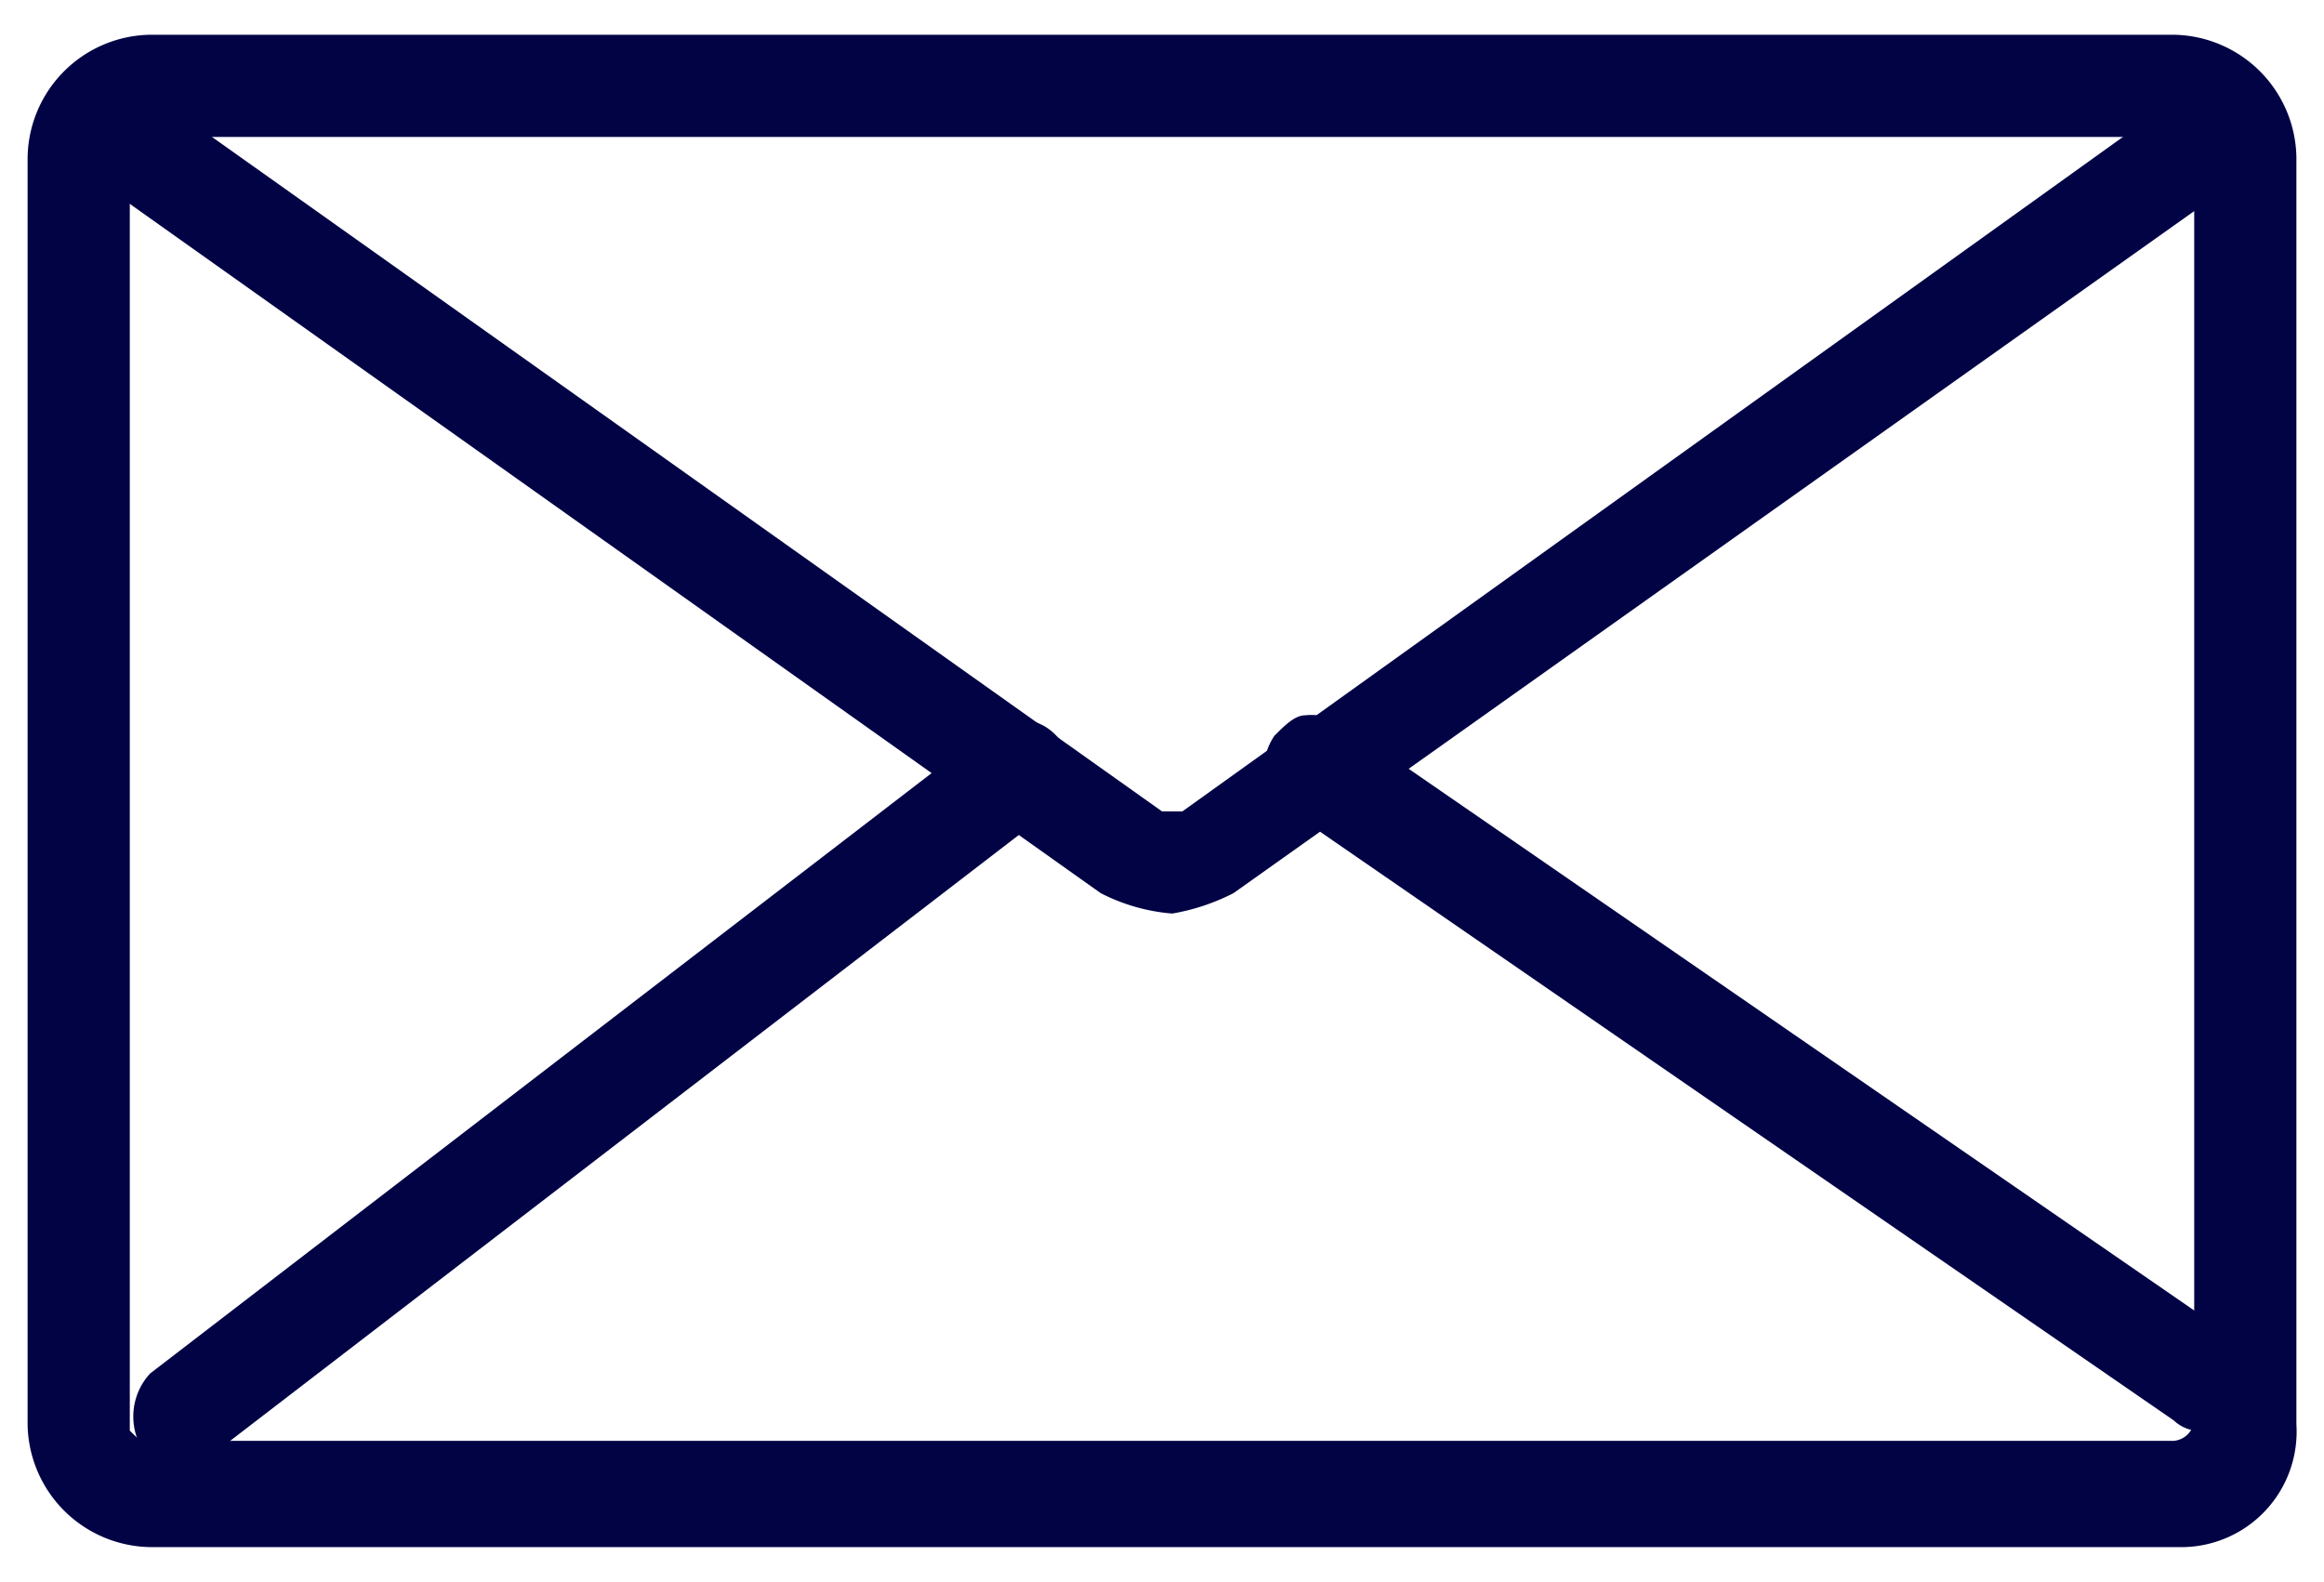 <svg id="Ebene_1" data-name="Ebene 1" xmlns="http://www.w3.org/2000/svg" viewBox="0 0 22.74 15.48"><defs><style>.cls-1{fill:#010345;}</style></defs><path class="cls-1" d="M11.47,8.74a1.42,1.42,0,0,1-.6-.2l-10-7.1c-.1-.1-.2-.3,0-.4s.2-.2.4-.1l10,7.1a.3.3,0,0,0,.4,0l10-7.1a.35.35,0,0,1,.5.1.35.35,0,0,1-.1.5l-10,7.1A1.27,1.27,0,0,1,11.47,8.74Z"/><path class="cls-1" d="M11.47,8.94a1.85,1.85,0,0,1-.7-.2l-10-7.1c-.1-.1-.2-.2-.2-.3a.6.6,0,0,1,.1-.4c.1-.1.2-.2.3-.2a.6.6,0,0,1,.4.1l10,7.1h.2l9.9-7.1c.1-.1.2-.1.4-.1s.3.1.3.2.1.2.1.4-.1.3-.2.3l-10,7.1A2.07,2.07,0,0,1,11.47,8.94ZM1.07,1h0l-.2.2a.1.1,0,0,0,.1.1l10,7.1a.76.76,0,0,0,.5.2c.2,0,.3,0,.4-.1l10-7.1v-.2a.1.1,0,0,1-.1-.1h-.1l-10,7.1a.64.64,0,0,1-.6,0l-10-7.1C1.17,1,1.07,1,1.07,1Z"/><path class="cls-1" d="M21.57,13.84c-.1,0-.1,0-.2-.1l-8.7-6c-.2-.1-.2-.3-.1-.5a.64.64,0,0,1,.6,0l8.7,6c.2.1.2.3.1.5A.76.76,0,0,1,21.57,13.84Z"/><path class="cls-1" d="M21.57,14a.37.37,0,0,1-.3-.1l-8.7-6c-.1-.1-.2-.2-.2-.3a.6.6,0,0,1,.1-.4c.1-.1.2-.2.3-.2a.6.6,0,0,1,.4.1l8.7,6c.1.1.2.2.2.3a.6.6,0,0,1-.1.4h0C21.87,14,21.77,14,21.57,14Zm-8.7-6.7h0l-.2.2a.1.1,0,0,0,.1.1l8.7,6h.1c.1,0,.1,0,.2-.1v-.1a.1.1,0,0,0-.1-.1l-8.7-6Z"/><path class="cls-1" d="M1.77,14.24a.37.37,0,0,1-.3-.1.35.35,0,0,1,.1-.5l8.2-6.3c.1-.2.3-.1.4,0a.35.35,0,0,1-.1.5L2,14.14A.35.35,0,0,0,1.77,14.24Z"/><path class="cls-1" d="M1.77,14.34a.52.52,0,0,1-.4-.2.62.62,0,0,1,.1-.7l8.2-6.3a.5.5,0,0,1,.6.8l-8.2,6.3A.37.37,0,0,1,1.77,14.34Zm8.2-7c-.1,0-.1.1,0,0l-8.3,6.4c-.1,0-.1.2,0,.2a.14.14,0,0,0,.2,0l8.2-6.3c.1,0,.1-.2,0-.2Z"/><path class="cls-1" d="M21.37,14.94H1.47a.94.94,0,0,1-1-1V1.54a.94.94,0,0,1,1-1h19.8a.94.94,0,0,1,1,1v12.4A.87.87,0,0,1,21.37,14.94ZM1.47,1.24a.27.27,0,0,0-.3.3v12.4a.27.27,0,0,0,.3.3h19.8a.27.27,0,0,0,.3-.3V1.54a.27.27,0,0,0-.3-.3Z"/><path class="cls-1" d="M21.37,15.14H1.47a1.22,1.22,0,0,1-1.2-1.2V1.54A1.22,1.22,0,0,1,1.47.34h19.8a1.22,1.22,0,0,1,1.2,1.2v12.4A1.13,1.13,0,0,1,21.37,15.14ZM1.47.74a.86.86,0,0,0-.8.8v12.4a.74.74,0,0,0,.8.8h19.8a.86.86,0,0,0,.8-.8V1.54a.74.74,0,0,0-.8-.8Zm19.9,13.8H1.47A.47.47,0,0,1,1,14V1.54a.47.47,0,0,1,.5-.5h19.8a.47.47,0,0,1,.5.5v12.4A.44.44,0,0,1,21.37,14.54ZM1.47,1.44a.22.22,0,0,0-.2.2V14c.1.1.1.1.2.1h19.8a.22.22,0,0,0,.2-.2V1.54a.22.22,0,0,0-.2-.2H1.47Z"/></svg>